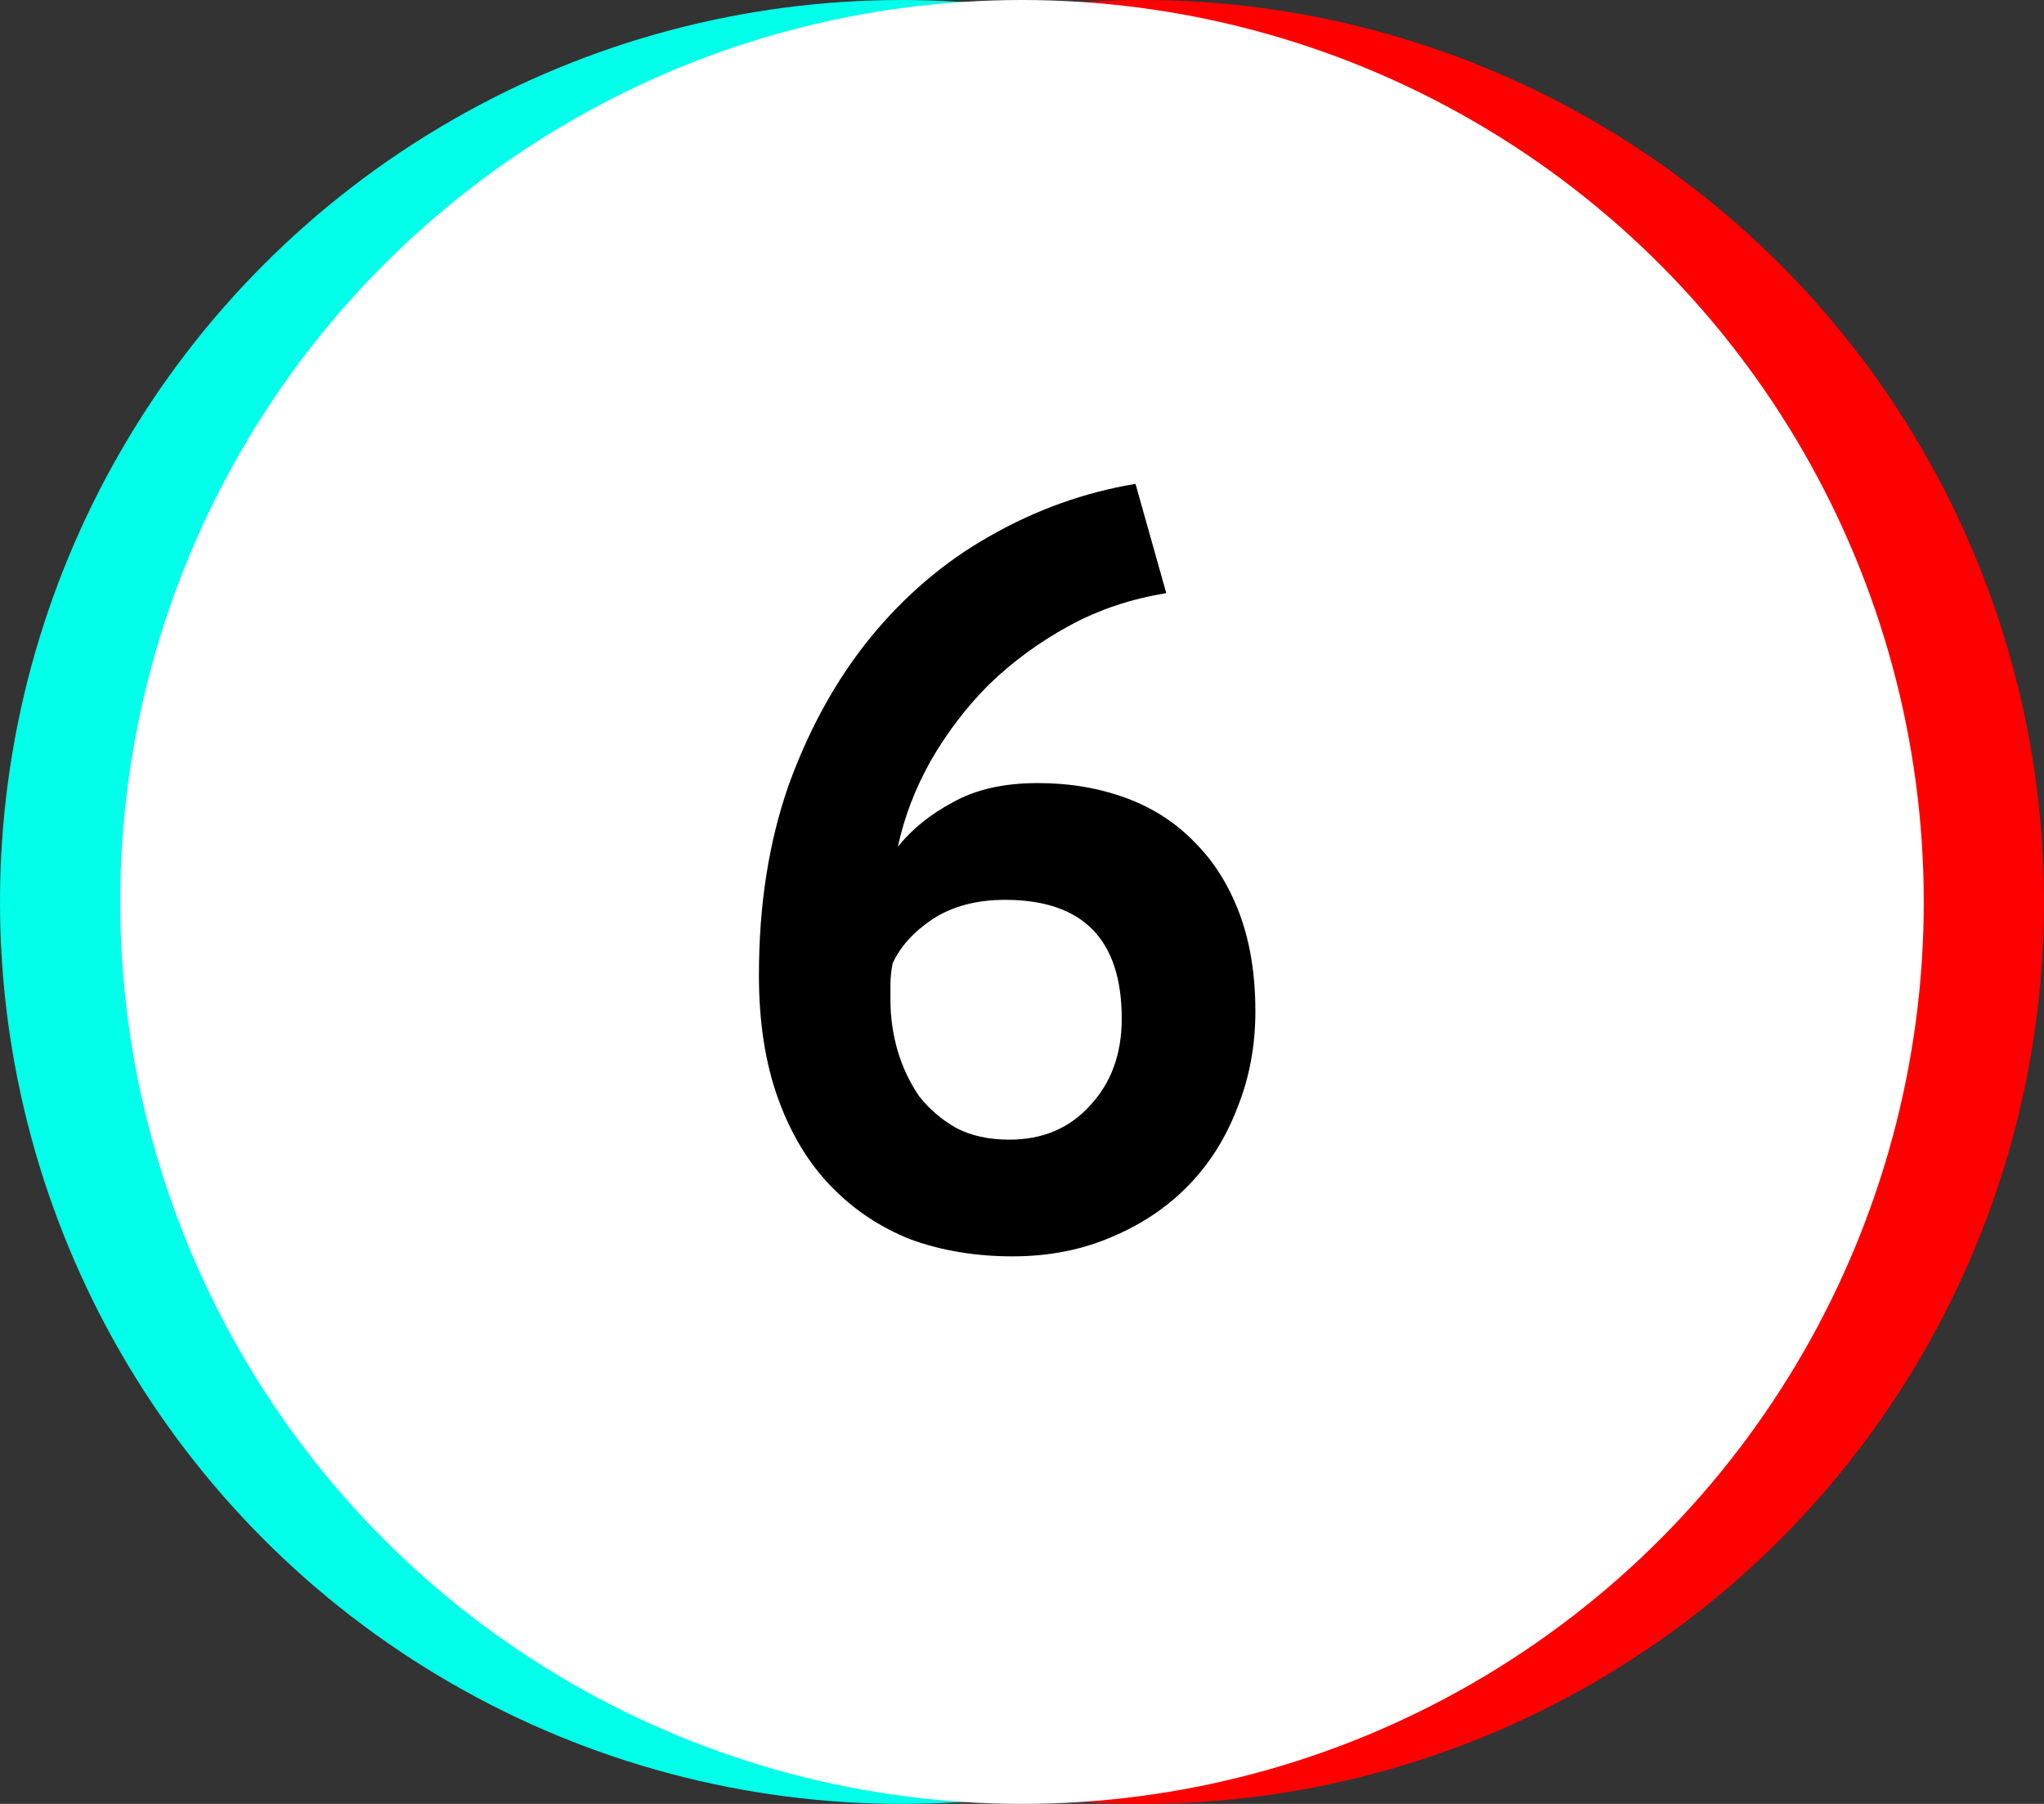 <?xml version="1.0" encoding="UTF-8"?> <svg xmlns="http://www.w3.org/2000/svg" width="34" height="30" viewBox="0 0 34 30" fill="none"><rect x="0" y="0" width="34" height="30" fill="#333333" stroke="none"/><circle cx="15" cy="15" r="15" fill="#01FFE9"></circle><circle cx="19" cy="15" r="15" fill="#FF0000"></circle><circle cx="17" cy="15" r="15" fill="white"></circle><path d="M20.882 16.818C20.882 17.394 20.782 17.929 20.582 18.423C20.394 18.918 20.124 19.347 19.771 19.712C19.418 20.076 18.988 20.365 18.482 20.576C17.988 20.788 17.441 20.894 16.841 20.894C16.23 20.894 15.665 20.8 15.147 20.612C14.641 20.412 14.2 20.118 13.824 19.729C13.447 19.341 13.153 18.853 12.941 18.265C12.729 17.676 12.624 16.994 12.624 16.218C12.624 15.053 12.788 14 13.118 13.059C13.459 12.118 13.912 11.3 14.476 10.606C15.053 9.9 15.718 9.335 16.471 8.912C17.235 8.476 18.041 8.188 18.888 8.047L19.4 9.865C18.812 9.959 18.271 10.141 17.776 10.412C17.282 10.682 16.841 11.006 16.453 11.382C16.076 11.759 15.753 12.182 15.482 12.653C15.224 13.112 15.041 13.588 14.935 14.082C15.171 13.788 15.476 13.541 15.853 13.341C16.23 13.129 16.7 13.023 17.265 13.023C17.794 13.023 18.282 13.106 18.73 13.271C19.177 13.435 19.559 13.682 19.877 14.012C20.194 14.329 20.441 14.723 20.618 15.194C20.794 15.665 20.882 16.206 20.882 16.818ZM18.659 16.941C18.659 15.623 18.012 14.965 16.718 14.965C16.247 14.965 15.847 15.07 15.518 15.282C15.2 15.494 14.976 15.741 14.847 16.023C14.824 16.153 14.812 16.265 14.812 16.359C14.812 16.453 14.812 16.547 14.812 16.641C14.812 16.923 14.853 17.206 14.935 17.488C15.018 17.759 15.135 18.006 15.288 18.229C15.453 18.441 15.659 18.618 15.906 18.759C16.153 18.888 16.447 18.953 16.788 18.953C17.341 18.953 17.788 18.765 18.13 18.388C18.482 18.012 18.659 17.529 18.659 16.941Z" fill="black"></path></svg> 